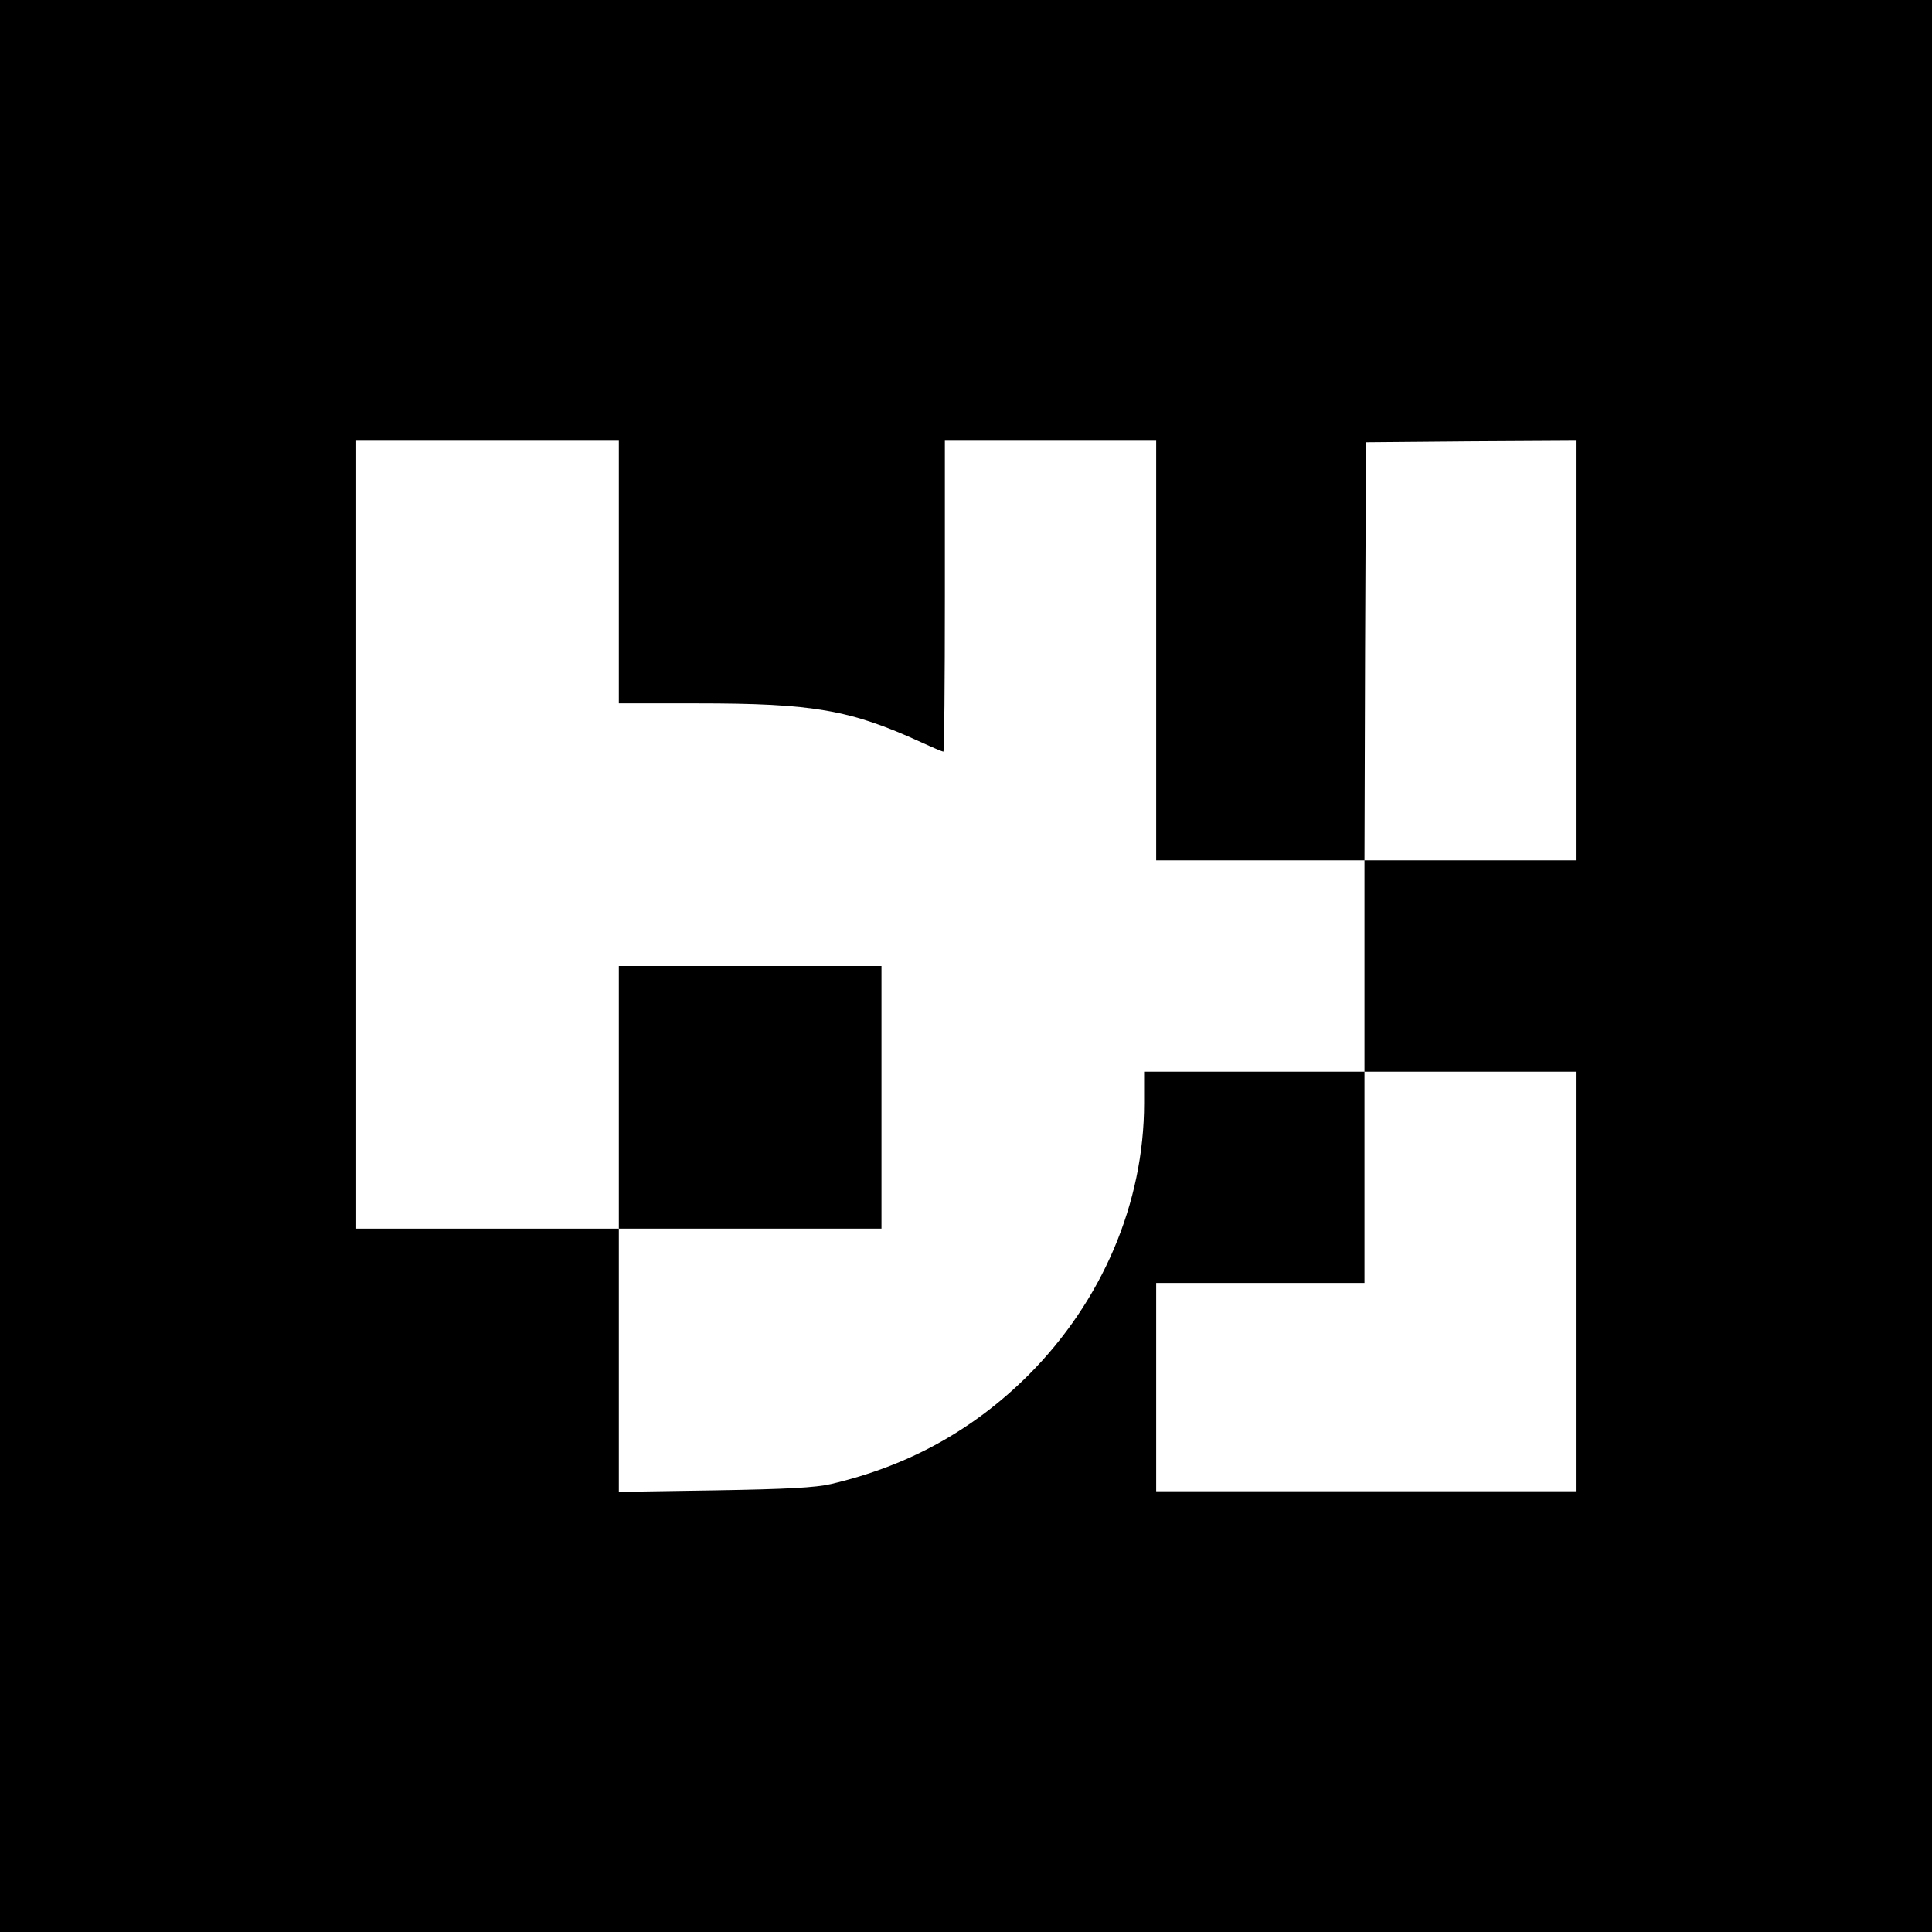 <?xml version="1.0" standalone="no"?>
<!DOCTYPE svg PUBLIC "-//W3C//DTD SVG 20010904//EN"
 "http://www.w3.org/TR/2001/REC-SVG-20010904/DTD/svg10.dtd">
<svg version="1.0" xmlns="http://www.w3.org/2000/svg"
 width="640pt" height="640pt" viewBox="0 0 640 640"
 preserveAspectRatio="xMidYMid meet">

<rect x="0" y="0" width="640" height="640" fill="#808080" stroke="none"/>

<g transform="translate(0,640) scale(0.1,-0.1)"
fill="#000000" width="6400" height="6400" stroke="none">
<rect x="0" y="0" width="6400px" height="6400px" fill="#ffffff" /> <!-- Background rectangle -->
<path d="M0 3200 l0 -3200 3200 0 3200 0 0 3200 0 3200 -3200 0 -3200 0 0
-3200z m2050 1305 l0 -435 259 0 c385 0 507 -21 743 -129 37 -17 70 -31 73
-31 3 0 5 232 5 515 l0 515 350 0 350 0 0 -695 0 -695 345 0 345 0 2 693 3
692 348 3 347 2 0 -695 0 -695 -350 0 -350 0 0 -350 0 -350 350 0 350 0 0
-695 0 -695 -695 0 -695 0 0 345 0 345 345 0 345 0 0 350 0 350 -365 0 -365 0
0 -104 c0 -331 -139 -657 -384 -902 -183 -182 -397 -300 -653 -360 -52 -12
-144 -17 -385 -21 l-318 -5 0 436 0 436 -435 0 -435 0 0 1305 0 1305 435 0
435 0 0 -435z"/>
<path d="M2050 2765 l0 -435 435 0 435 0 0 435 0 435 -435 0 -435 0 0 -435z"/>
</g>
</svg>
